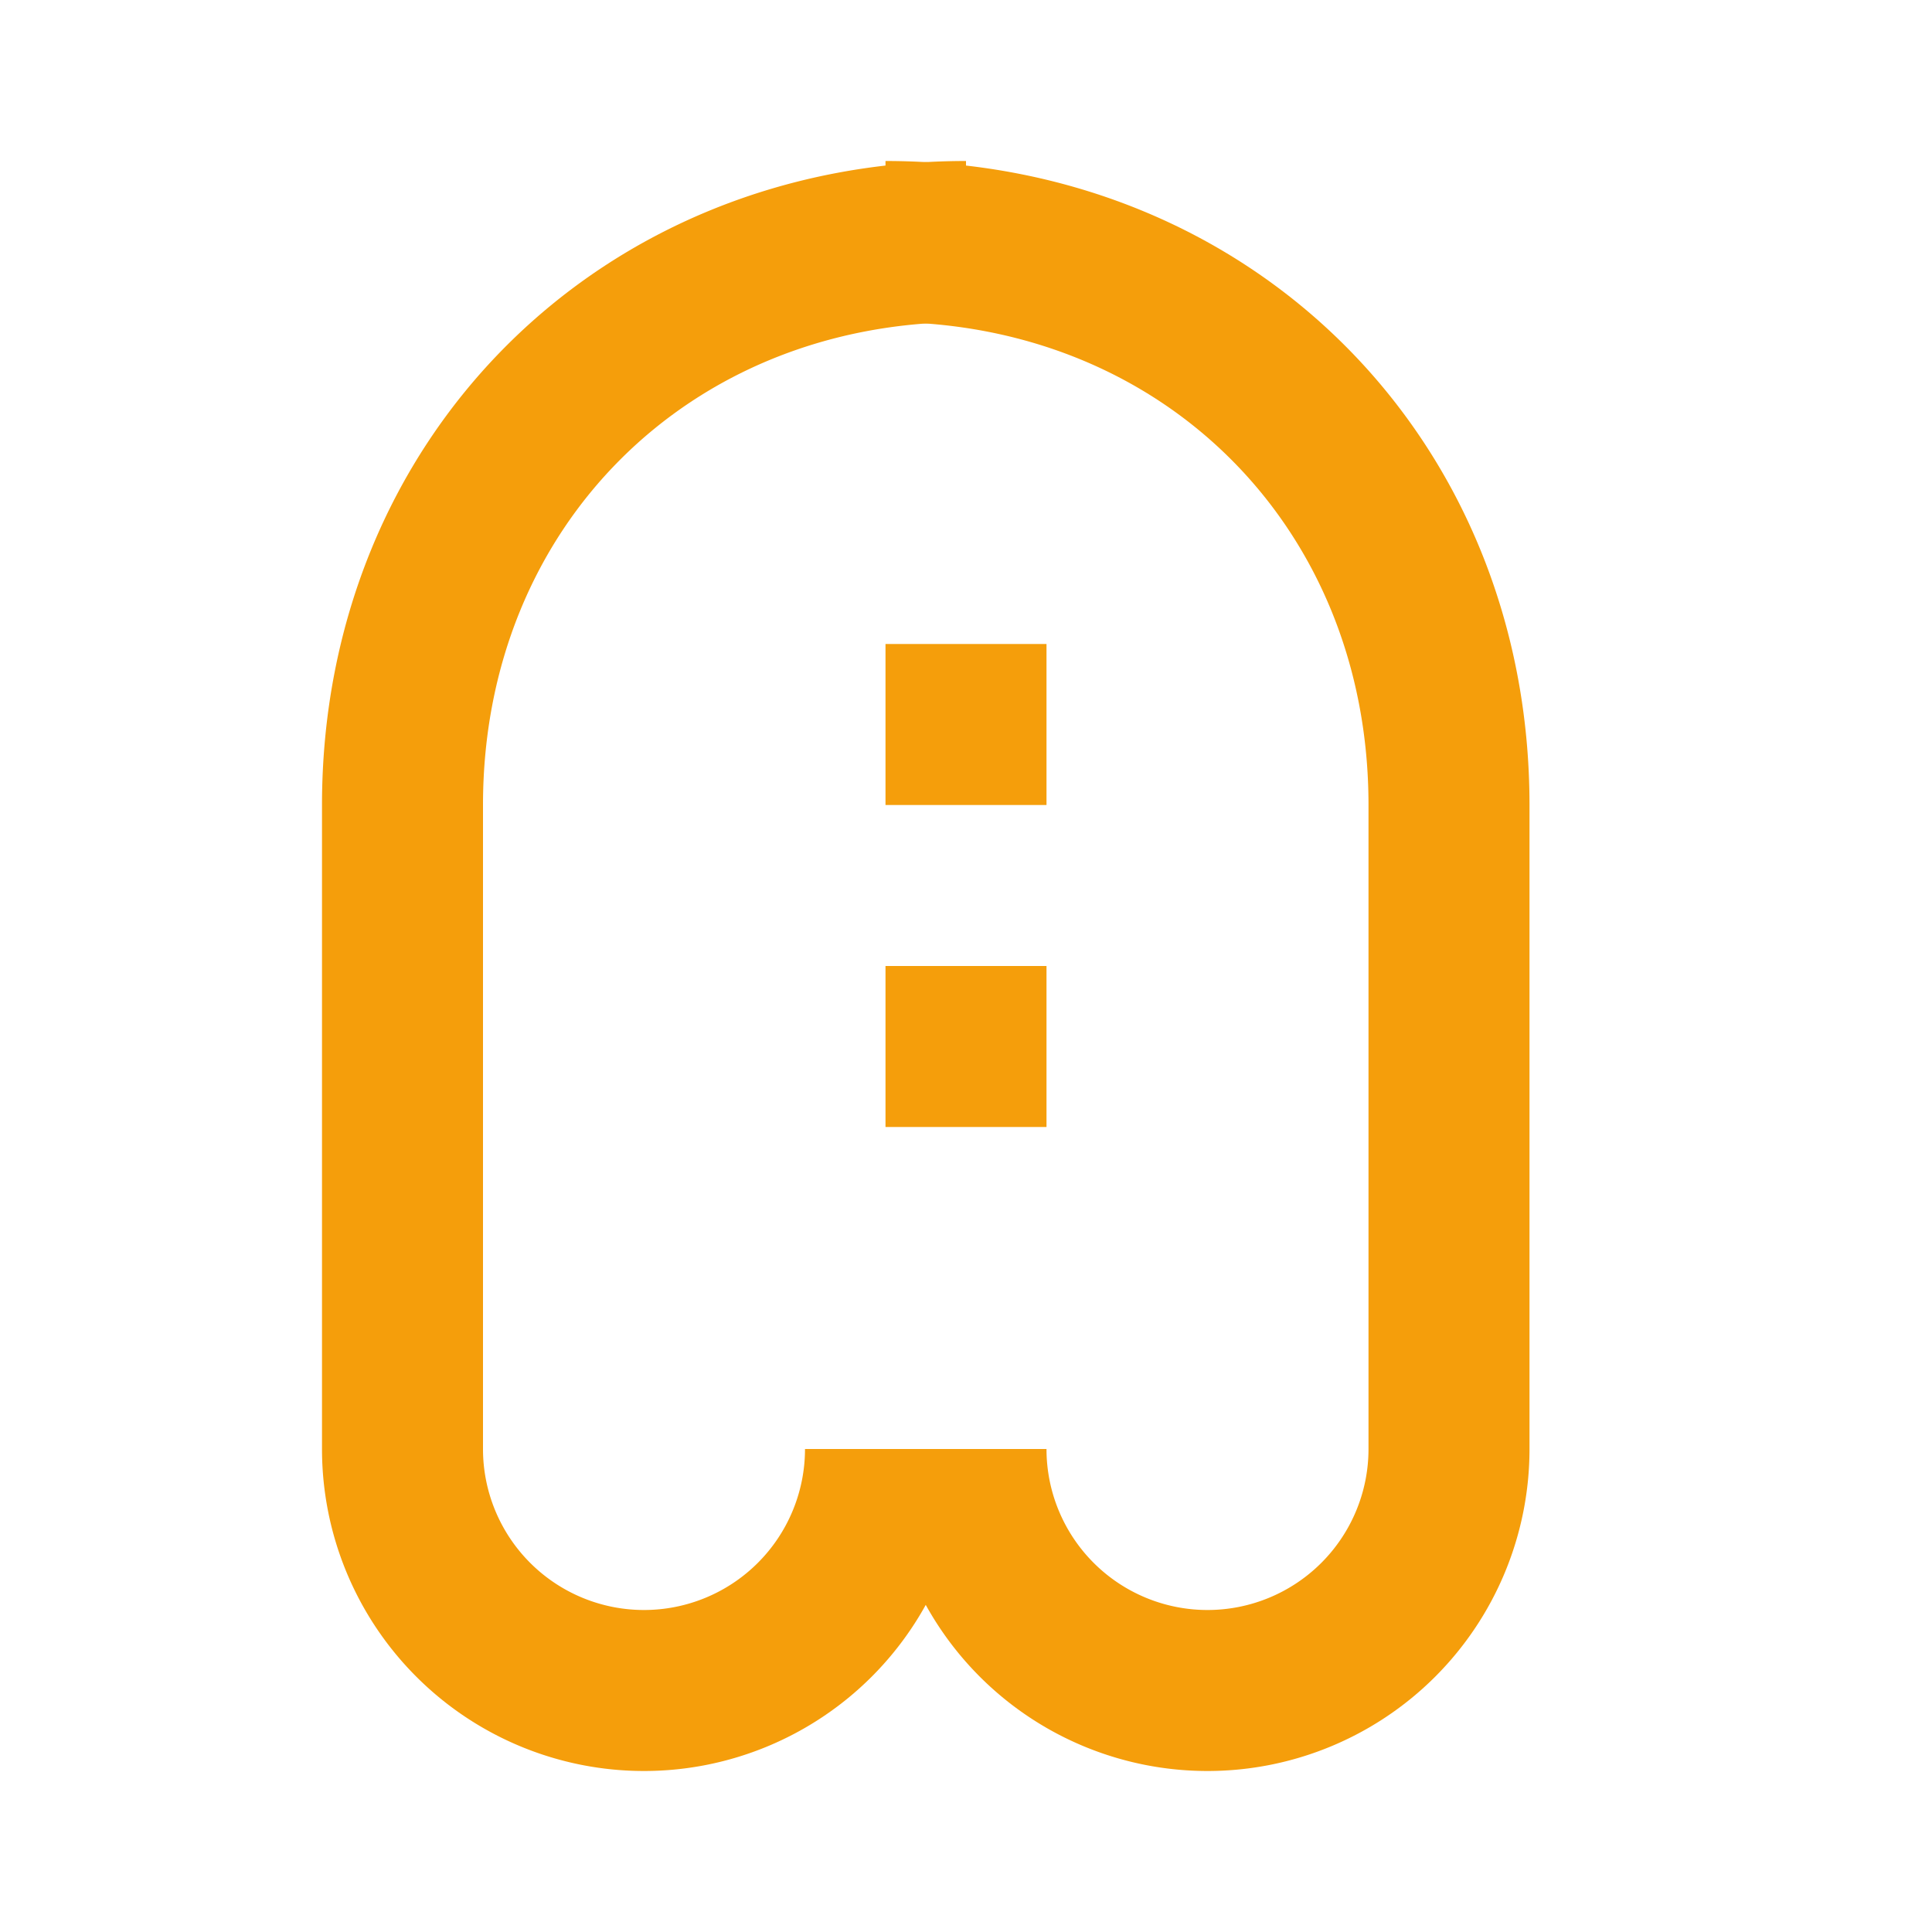 <svg xmlns="http://www.w3.org/2000/svg" viewBox="0 0 24 24" fill="none" stroke="currentColor" stroke-width="2">
  <path d="M12 3c-4 0-7 3-7 7v8a3 3 0 006 0" stroke="#F59E0B"/>
  <path d="M12 18a3 3 0 006 0v-8c0-4-3-7-7-7" stroke="#F59E0B"/>
  <path d="M12 8v8" stroke="#F59E0B" stroke-dasharray="2 2"/>
</svg> 